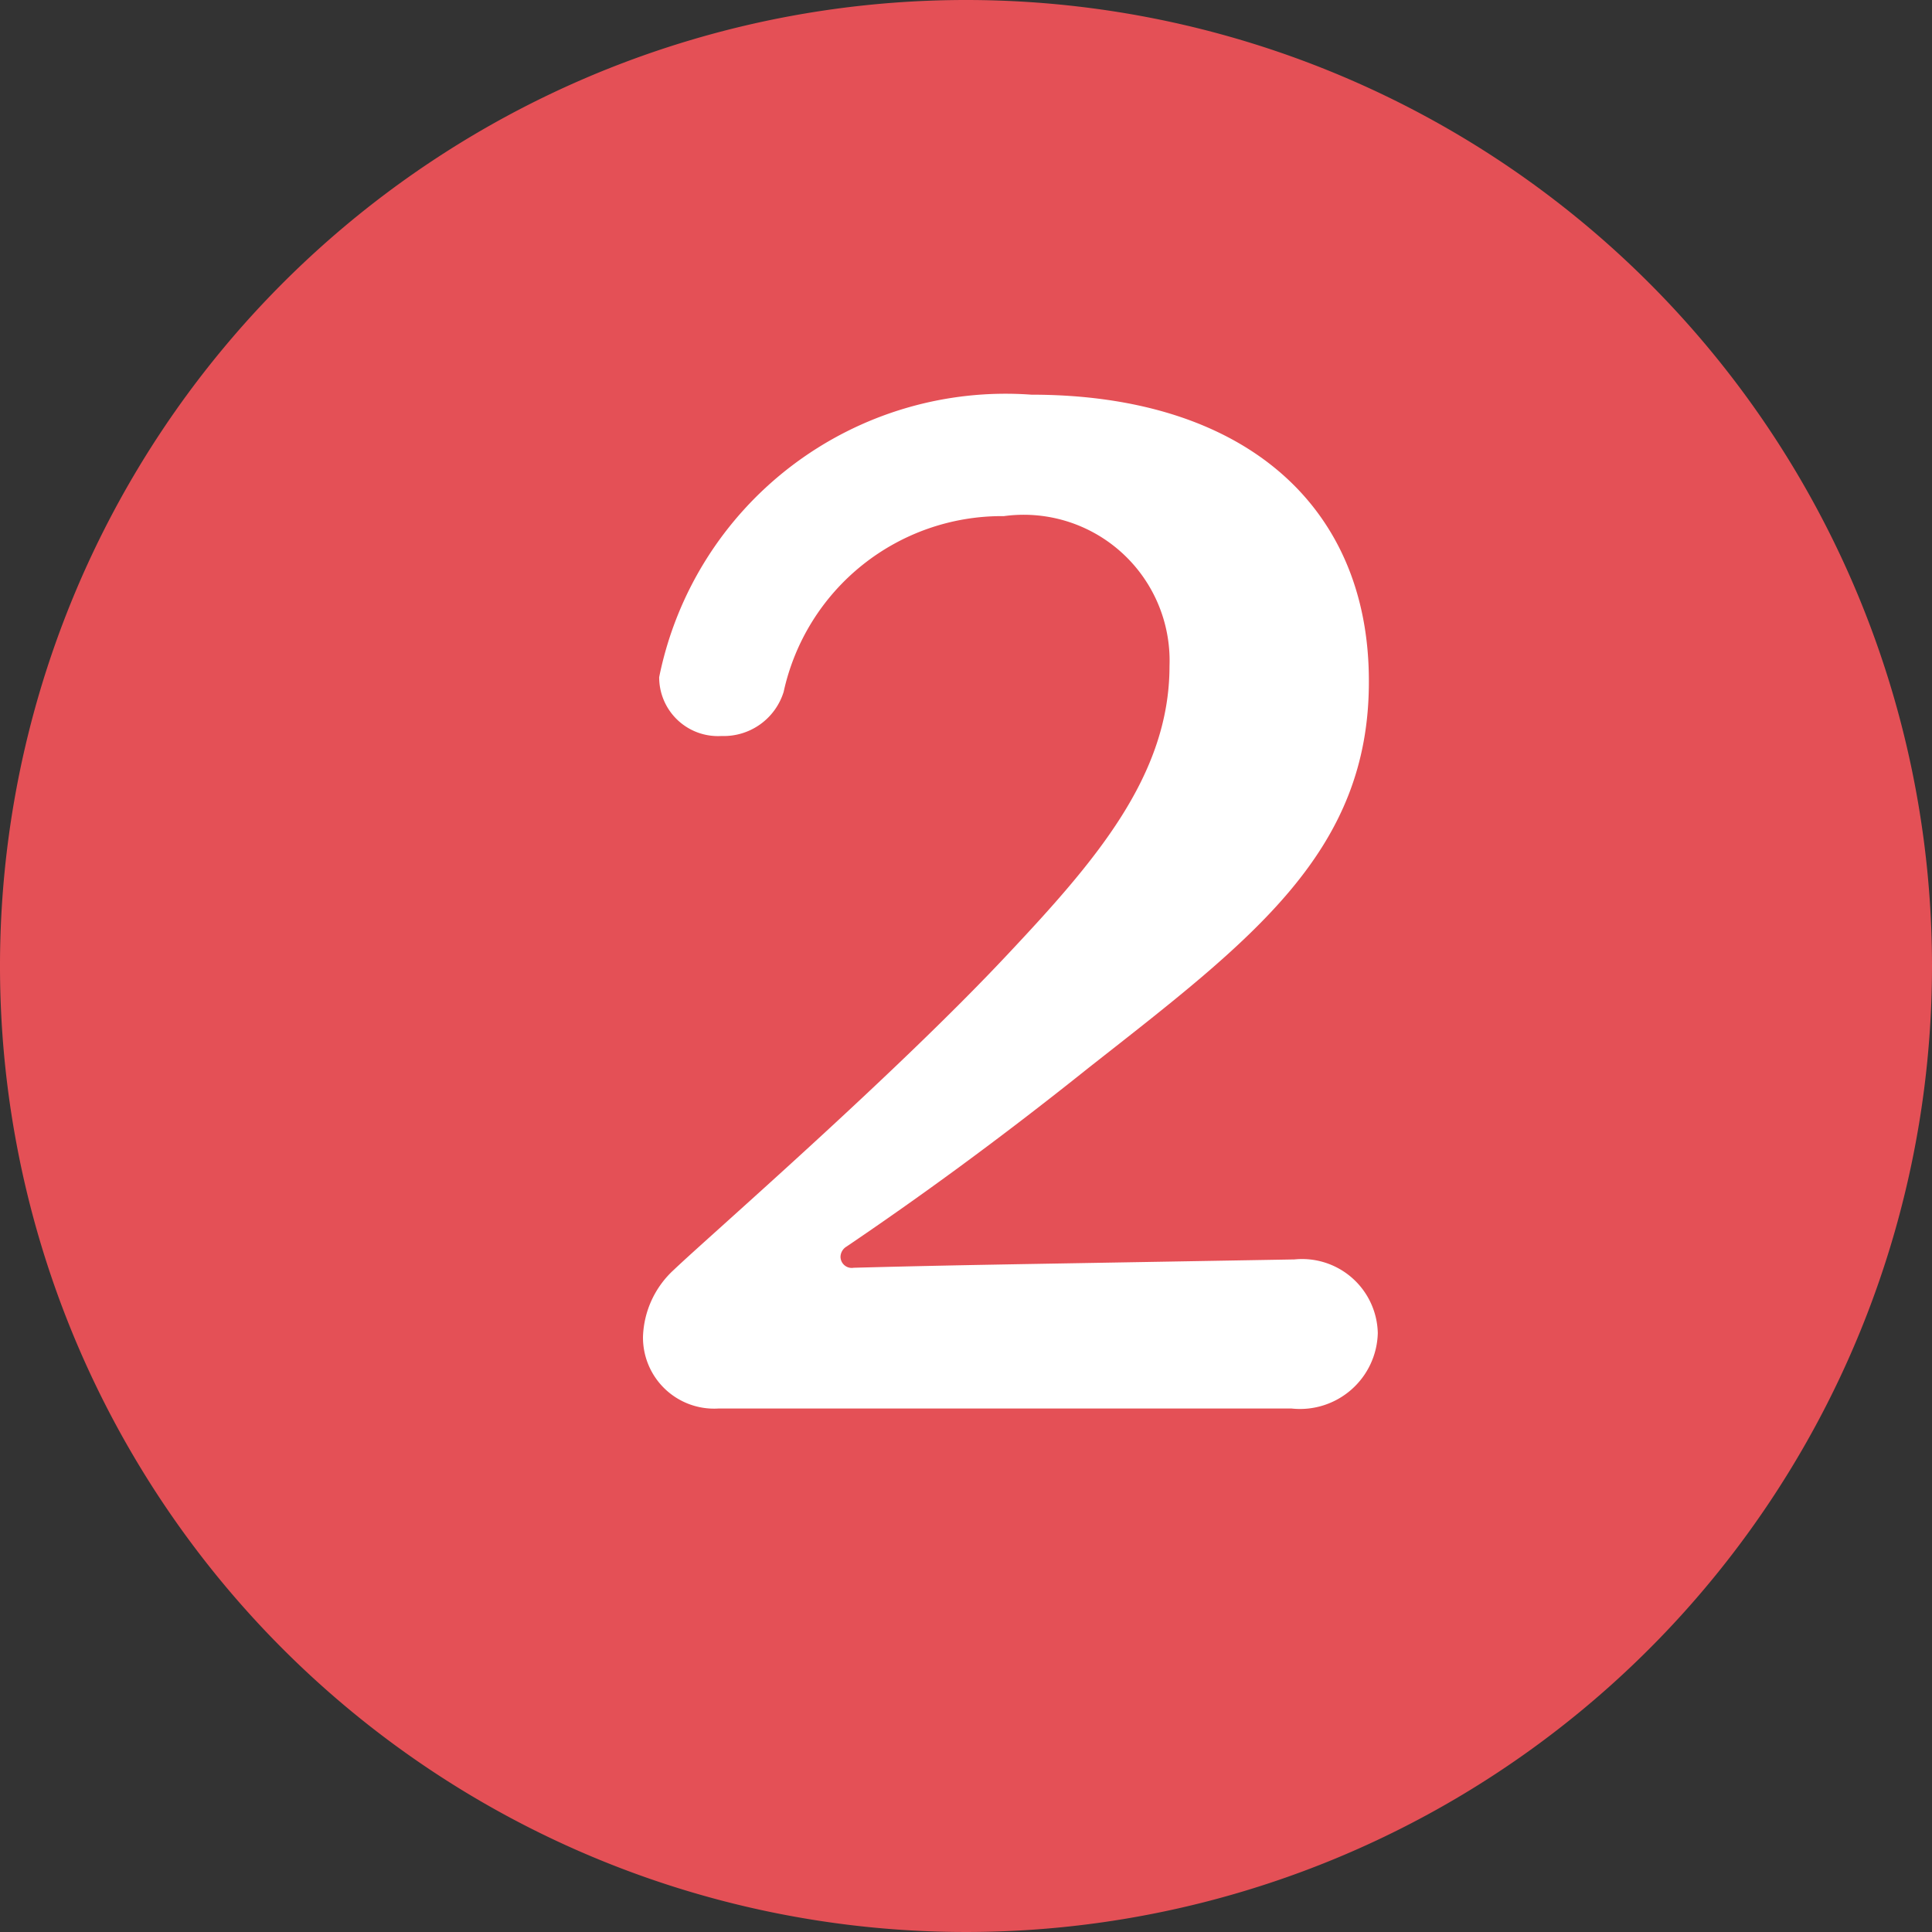<svg id="no2.svg" xmlns="http://www.w3.org/2000/svg" width="21" height="21" viewBox="0 0 21 21">
  <rect x="0" y="0" width="21" height="21" fill="#333333" stroke="none"/>
  <defs>
    <style>
      .cls-1 {
        fill: #e45056;
      }

      .cls-1, .cls-2 {
        fill-rule: evenodd;
      }

      .cls-2 {
        fill: #fff;
      }
    </style>
  </defs>
  <path id="bg" class="cls-1" d="M410,6134.5a10.5,10.5,0,1,1-10.5-10.5A10.5,10.5,0,0,1,410,6134.5Z" transform="translate(-389 -6124)"/>
  <path id="no2" class="cls-2" d="M400.841,6135.6c-1,.8-1.872,1.43-2.64,1.95a0.133,0.133,0,0,0-.065.11,0.122,0.122,0,0,0,.143.12c0.741-.02,1.3-0.03,1.86-0.04l2.9-.05h0.026a0.823,0.823,0,0,1,.911.8,0.846,0.846,0,0,1-.937.82h-6.231a0.773,0.773,0,0,1-.819-0.78,1.03,1.03,0,0,1,.338-0.73c0.377-.36,2.393-2.11,3.629-3.43,0.949-1.01,1.756-1.94,1.756-3.13a1.586,1.586,0,0,0-1.8-1.63,2.428,2.428,0,0,0-2.394,1.91,0.682,0.682,0,0,1-.676.48,0.639,0.639,0,0,1-.677-0.64,3.842,3.842,0,0,1,4.046-3.07c2.3,0,3.668,1.2,3.668,3.11C403.885,6133.26,402.611,6134.21,400.841,6135.6Z" transform="translate(-389 -6124)"/>
</svg>
